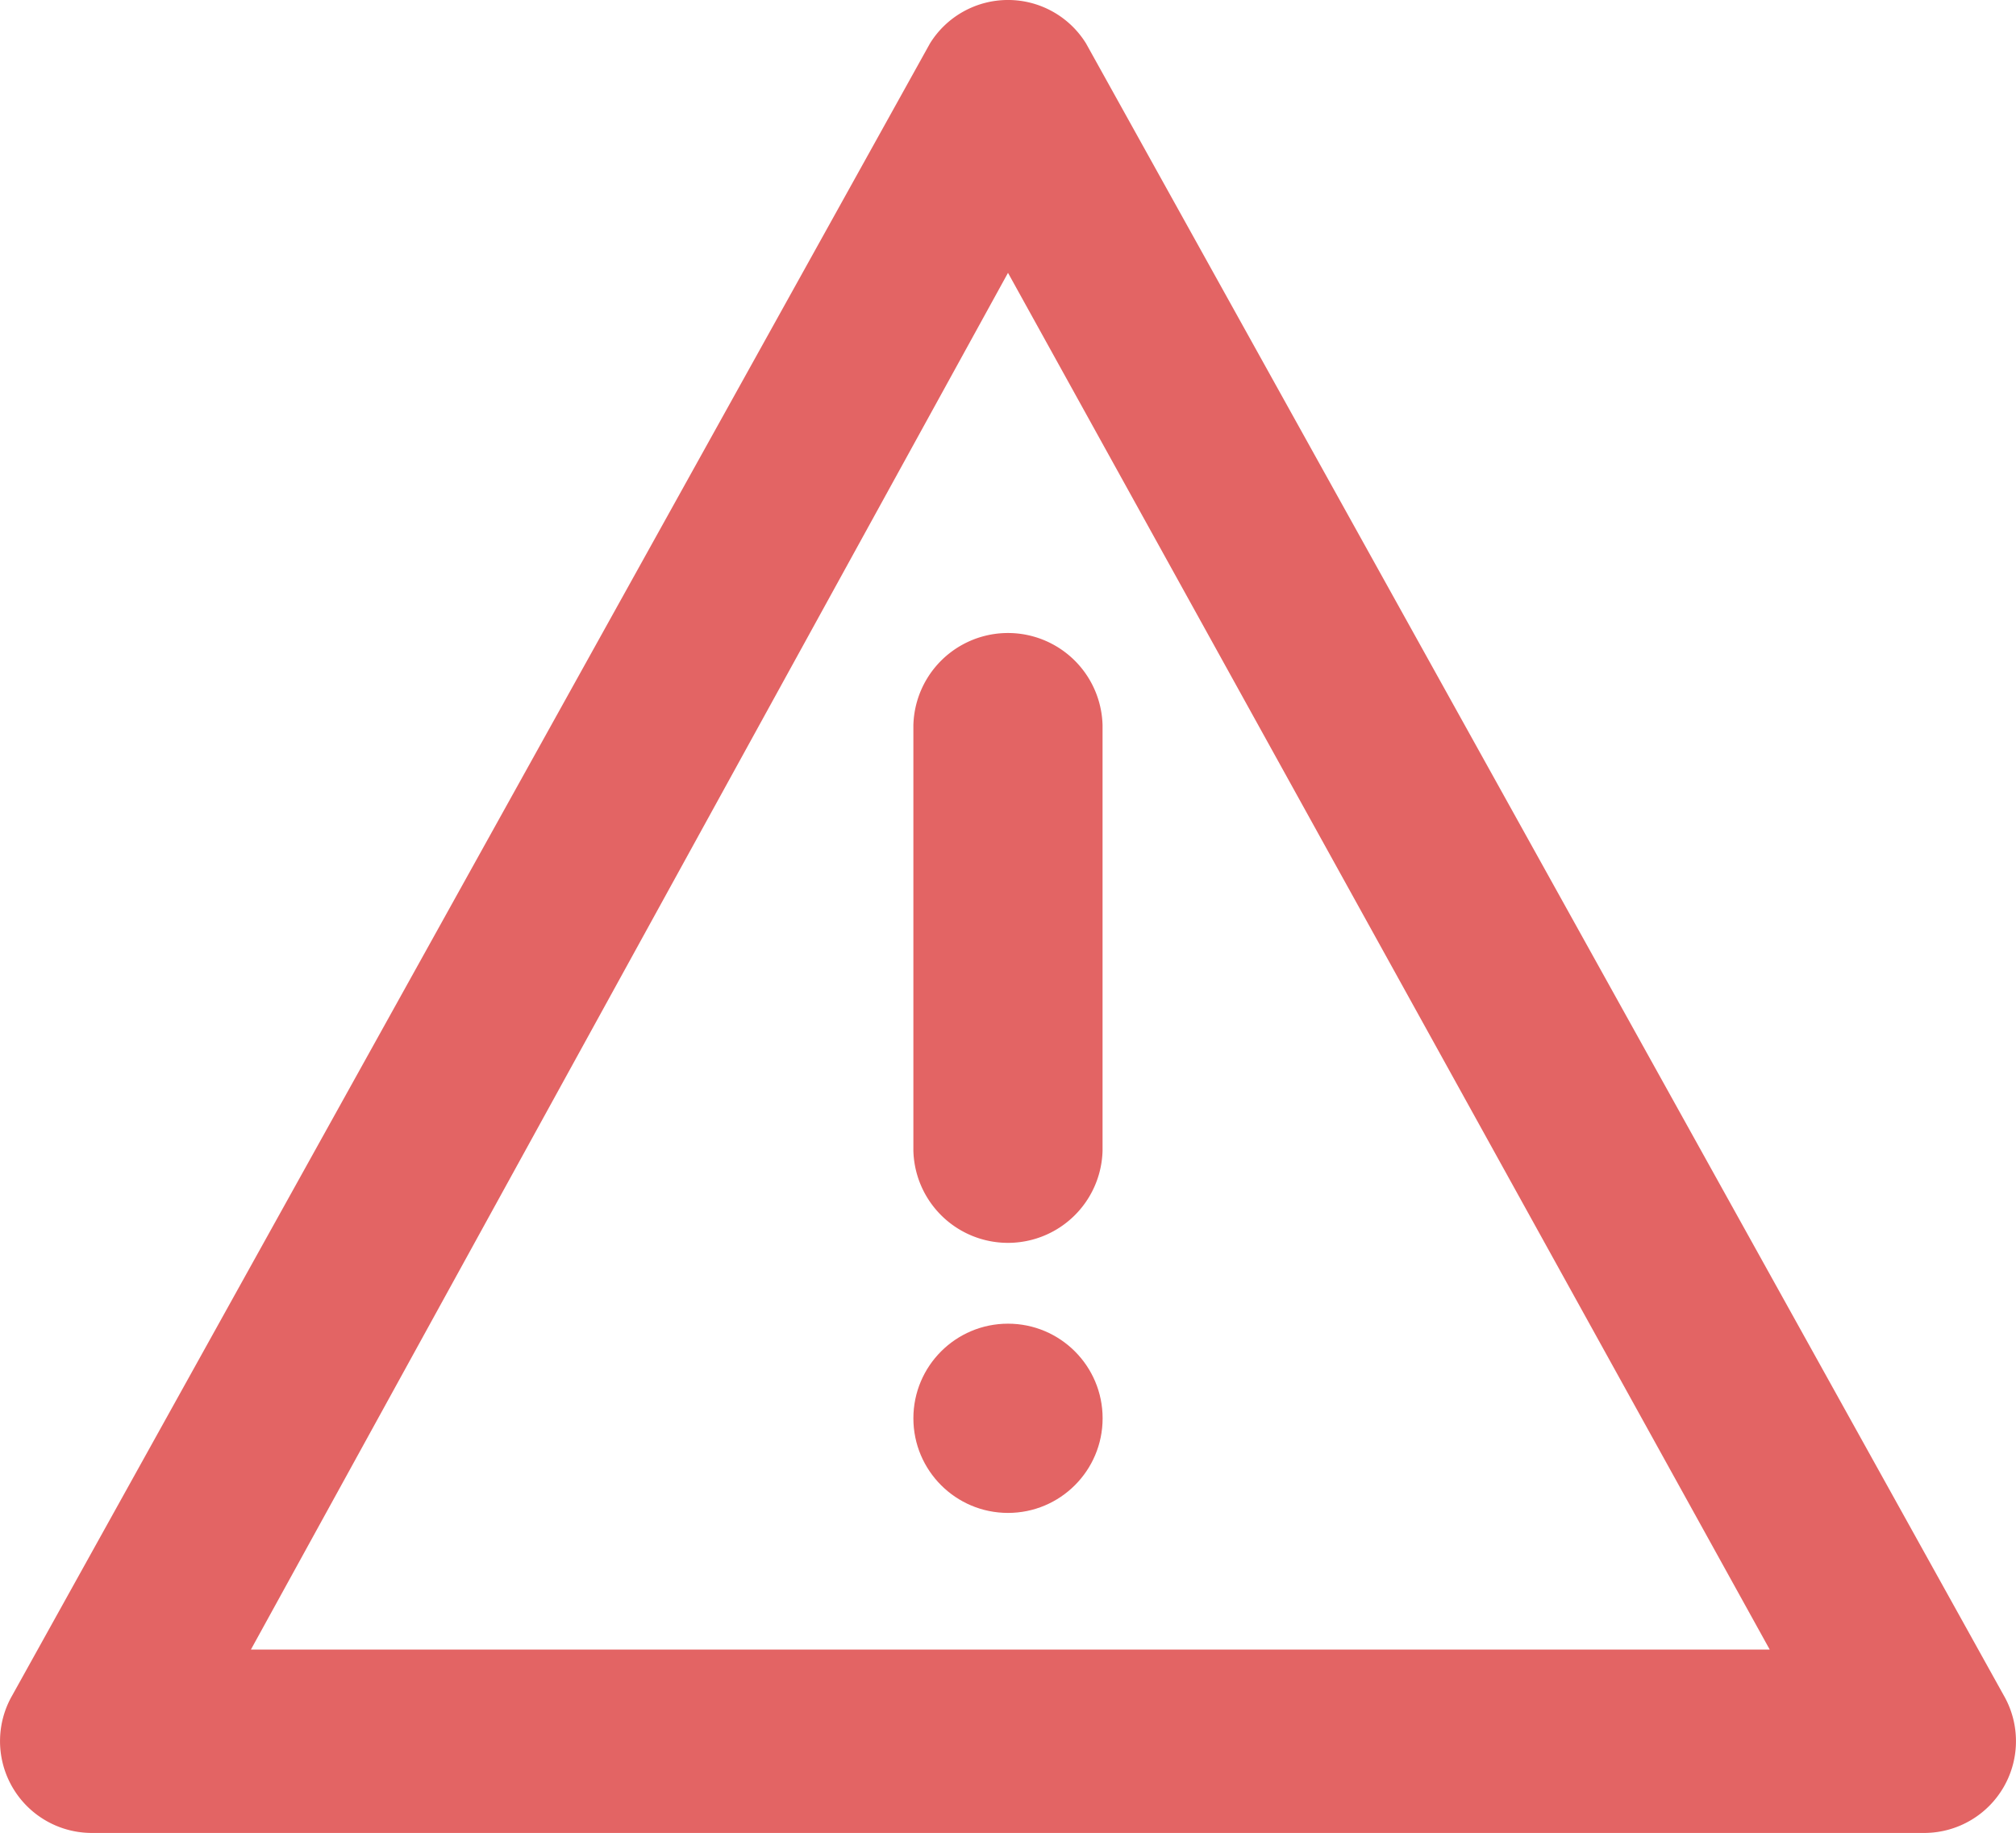 <svg id="icons_Q2" data-name="icons Q2" xmlns="http://www.w3.org/2000/svg" width="30" height="27.275" viewBox="0 0 30 27.275">
  <g id="Group_4451" data-name="Group 4451">
    <path id="Path_951" data-name="Path 951" d="M17.032,7.114,28.367,27.6H5.766L17.032,7.114M2.215,28.281a1.366,1.366,0,0,0,1.161,2.048H30.688a1.366,1.366,0,0,0,1.161-2.048L18.193,3.7a1.366,1.366,0,0,0-2.322,0Z" transform="translate(-2.032 -3.054)" fill="#e36464"/>
    <path id="Path_952" data-name="Path 952" d="M22,18.408v6.334a1.408,1.408,0,0,0,2.815,0V18.408a1.408,1.408,0,0,0-2.815,0Z" transform="translate(-8.408 -7.618)" fill="#e36464"/>
    <circle id="Ellipse_90" data-name="Ellipse 90" cx="1.408" cy="1.408" r="1.408" transform="translate(13.592 19.697)" fill="#e36464"/>
  </g>
</svg>
